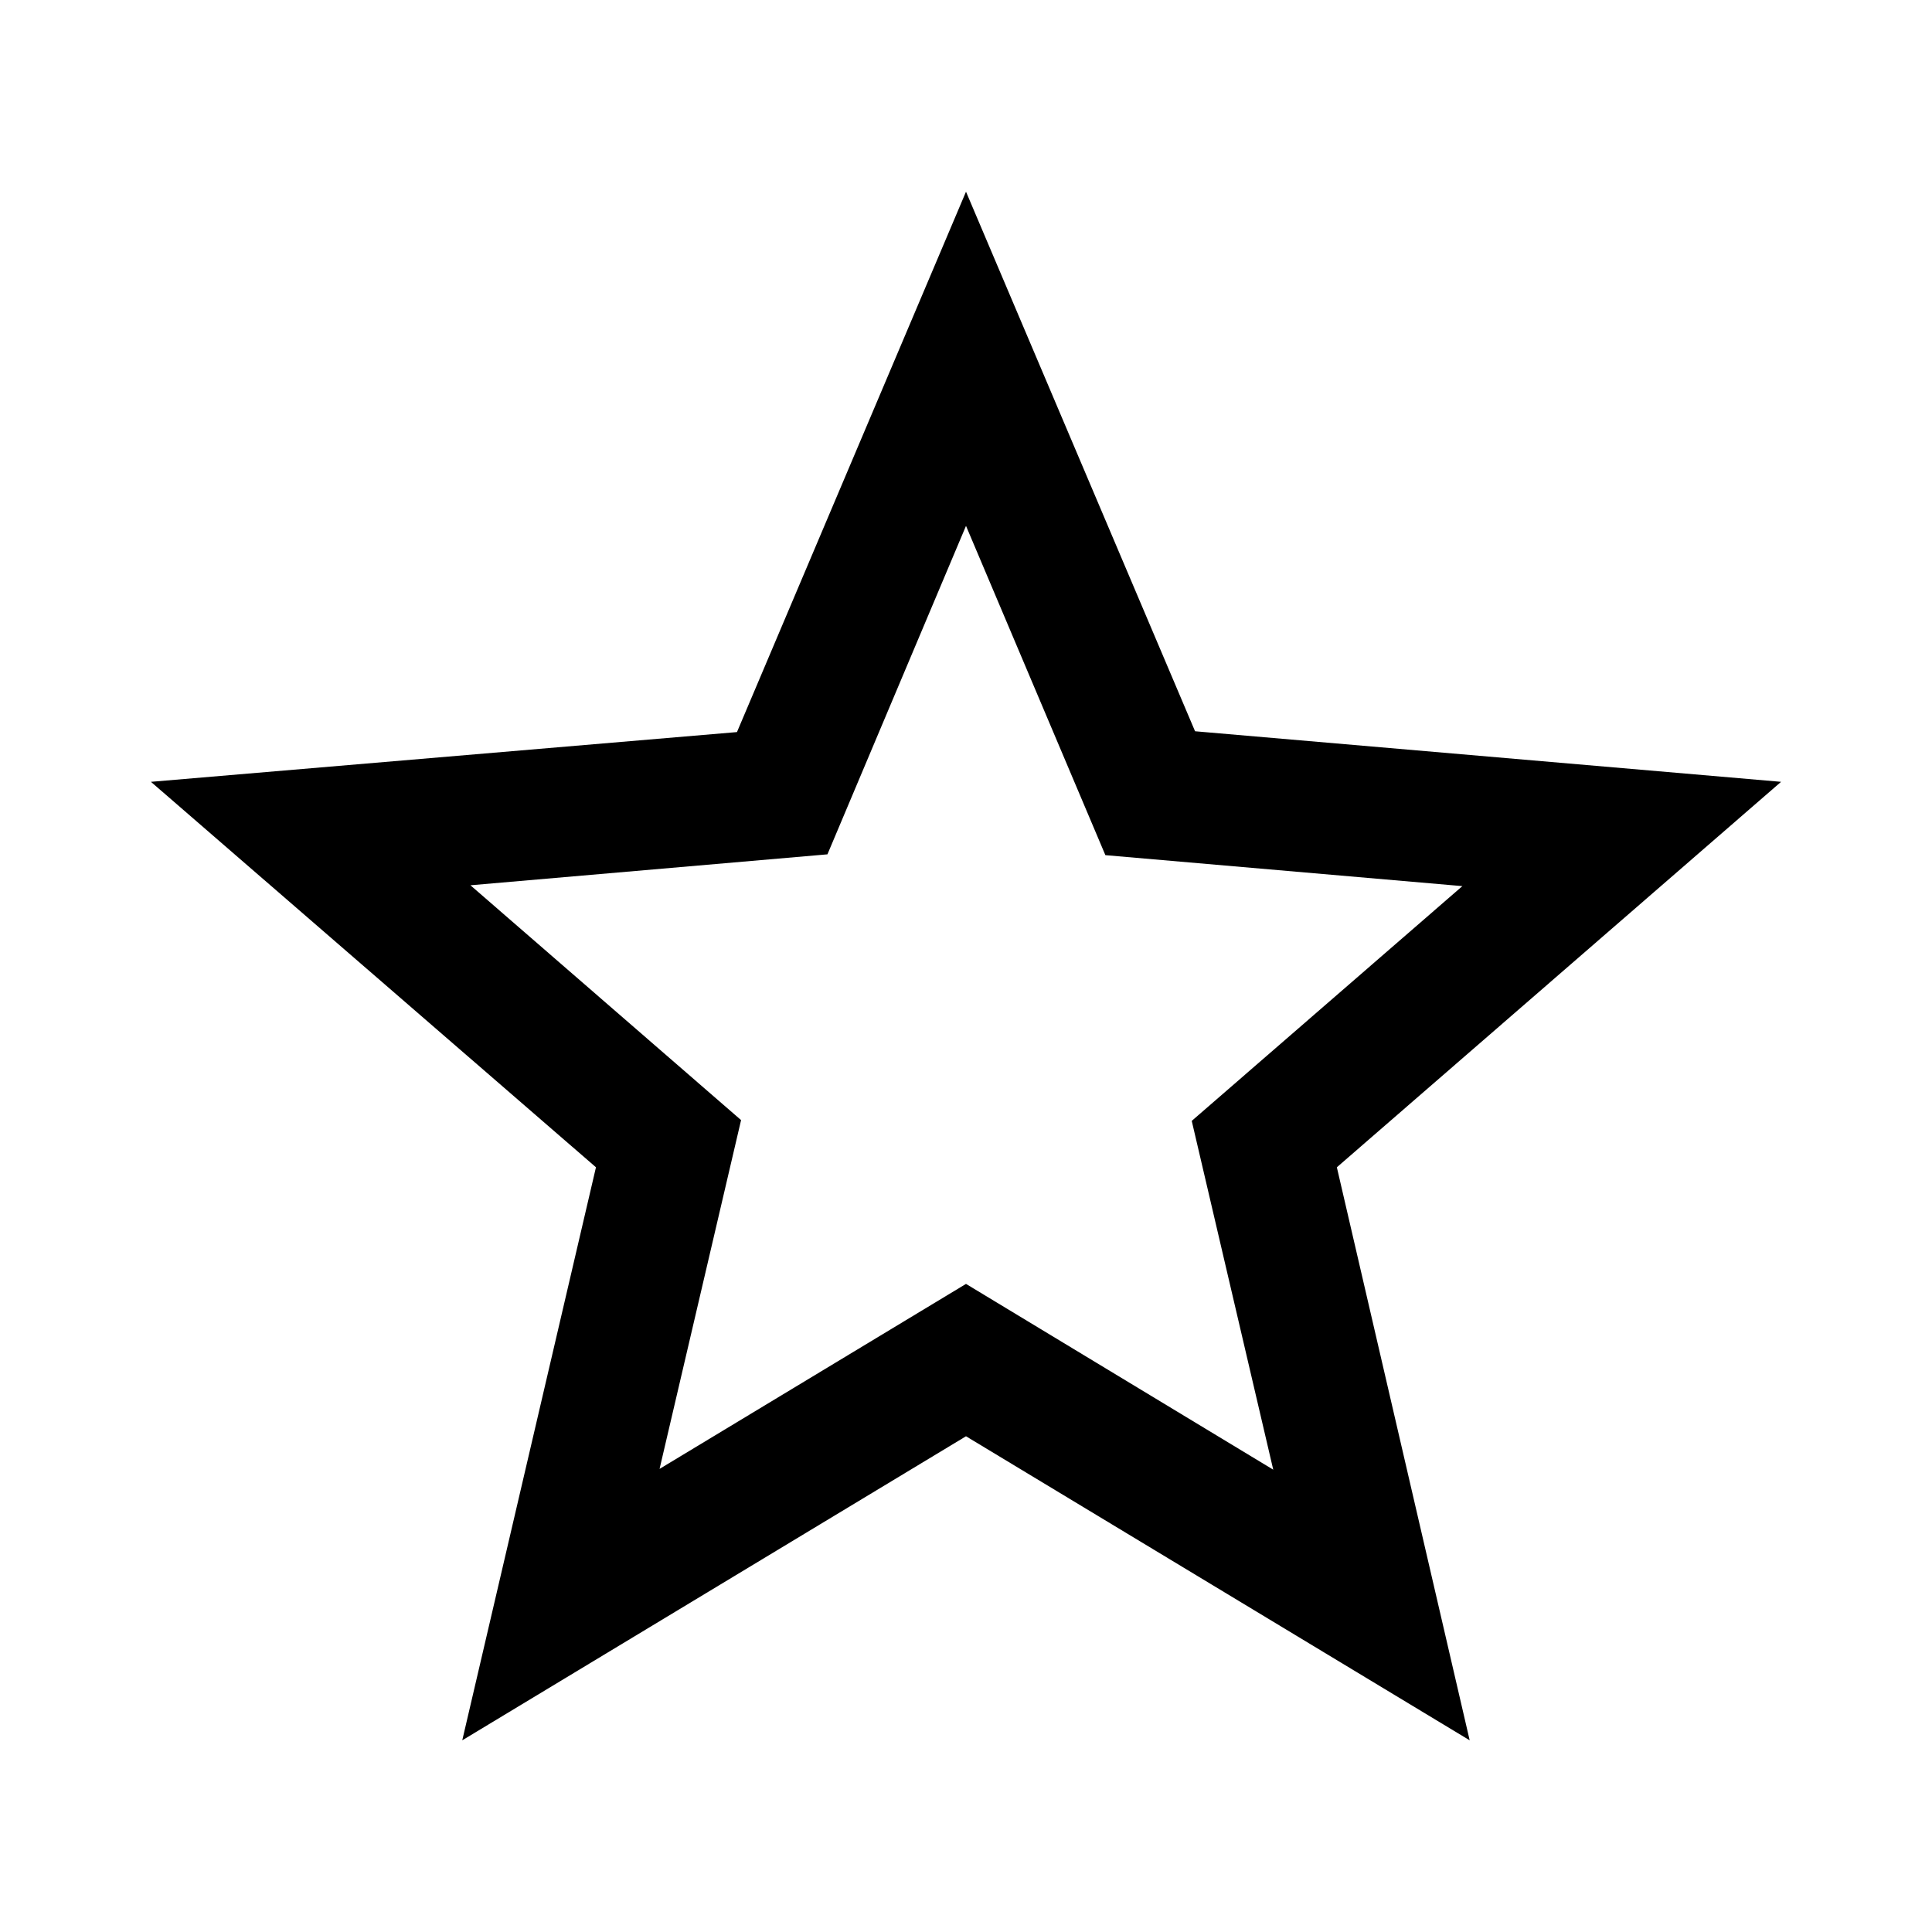 <?xml version="1.0" encoding="utf-8"?>
<!DOCTYPE svg PUBLIC "-//W3C//DTD SVG 1.1//EN" "http://www.w3.org/Graphics/SVG/1.1/DTD/svg11.dtd">
<svg xmlns="http://www.w3.org/2000/svg" xmlns:xlink="http://www.w3.org/1999/xlink" version="1.1" baseProfile="full" viewBox="0 0 64.00 64.00" enable-background="new 0 0 64.00 64.00" xml:space="preserve">
	<path fill="#000000" d="M 59,25.899L 39.588,24.224L 32,6.35L 24.413,24.251L 5,25.899L 19.742,38.668L 15.313,57.65L 32,47.578L 48.685,57.65L 44.285,38.668L 59,25.899 Z M 32,42.531L 21.849,48.659L 24.549,37.105L 15.584,29.326L 27.41,28.301L 32,17.42L 36.617,28.328L 48.443,29.354L 39.478,37.131L 42.178,48.685L 32,42.531 Z "/>
</svg>
